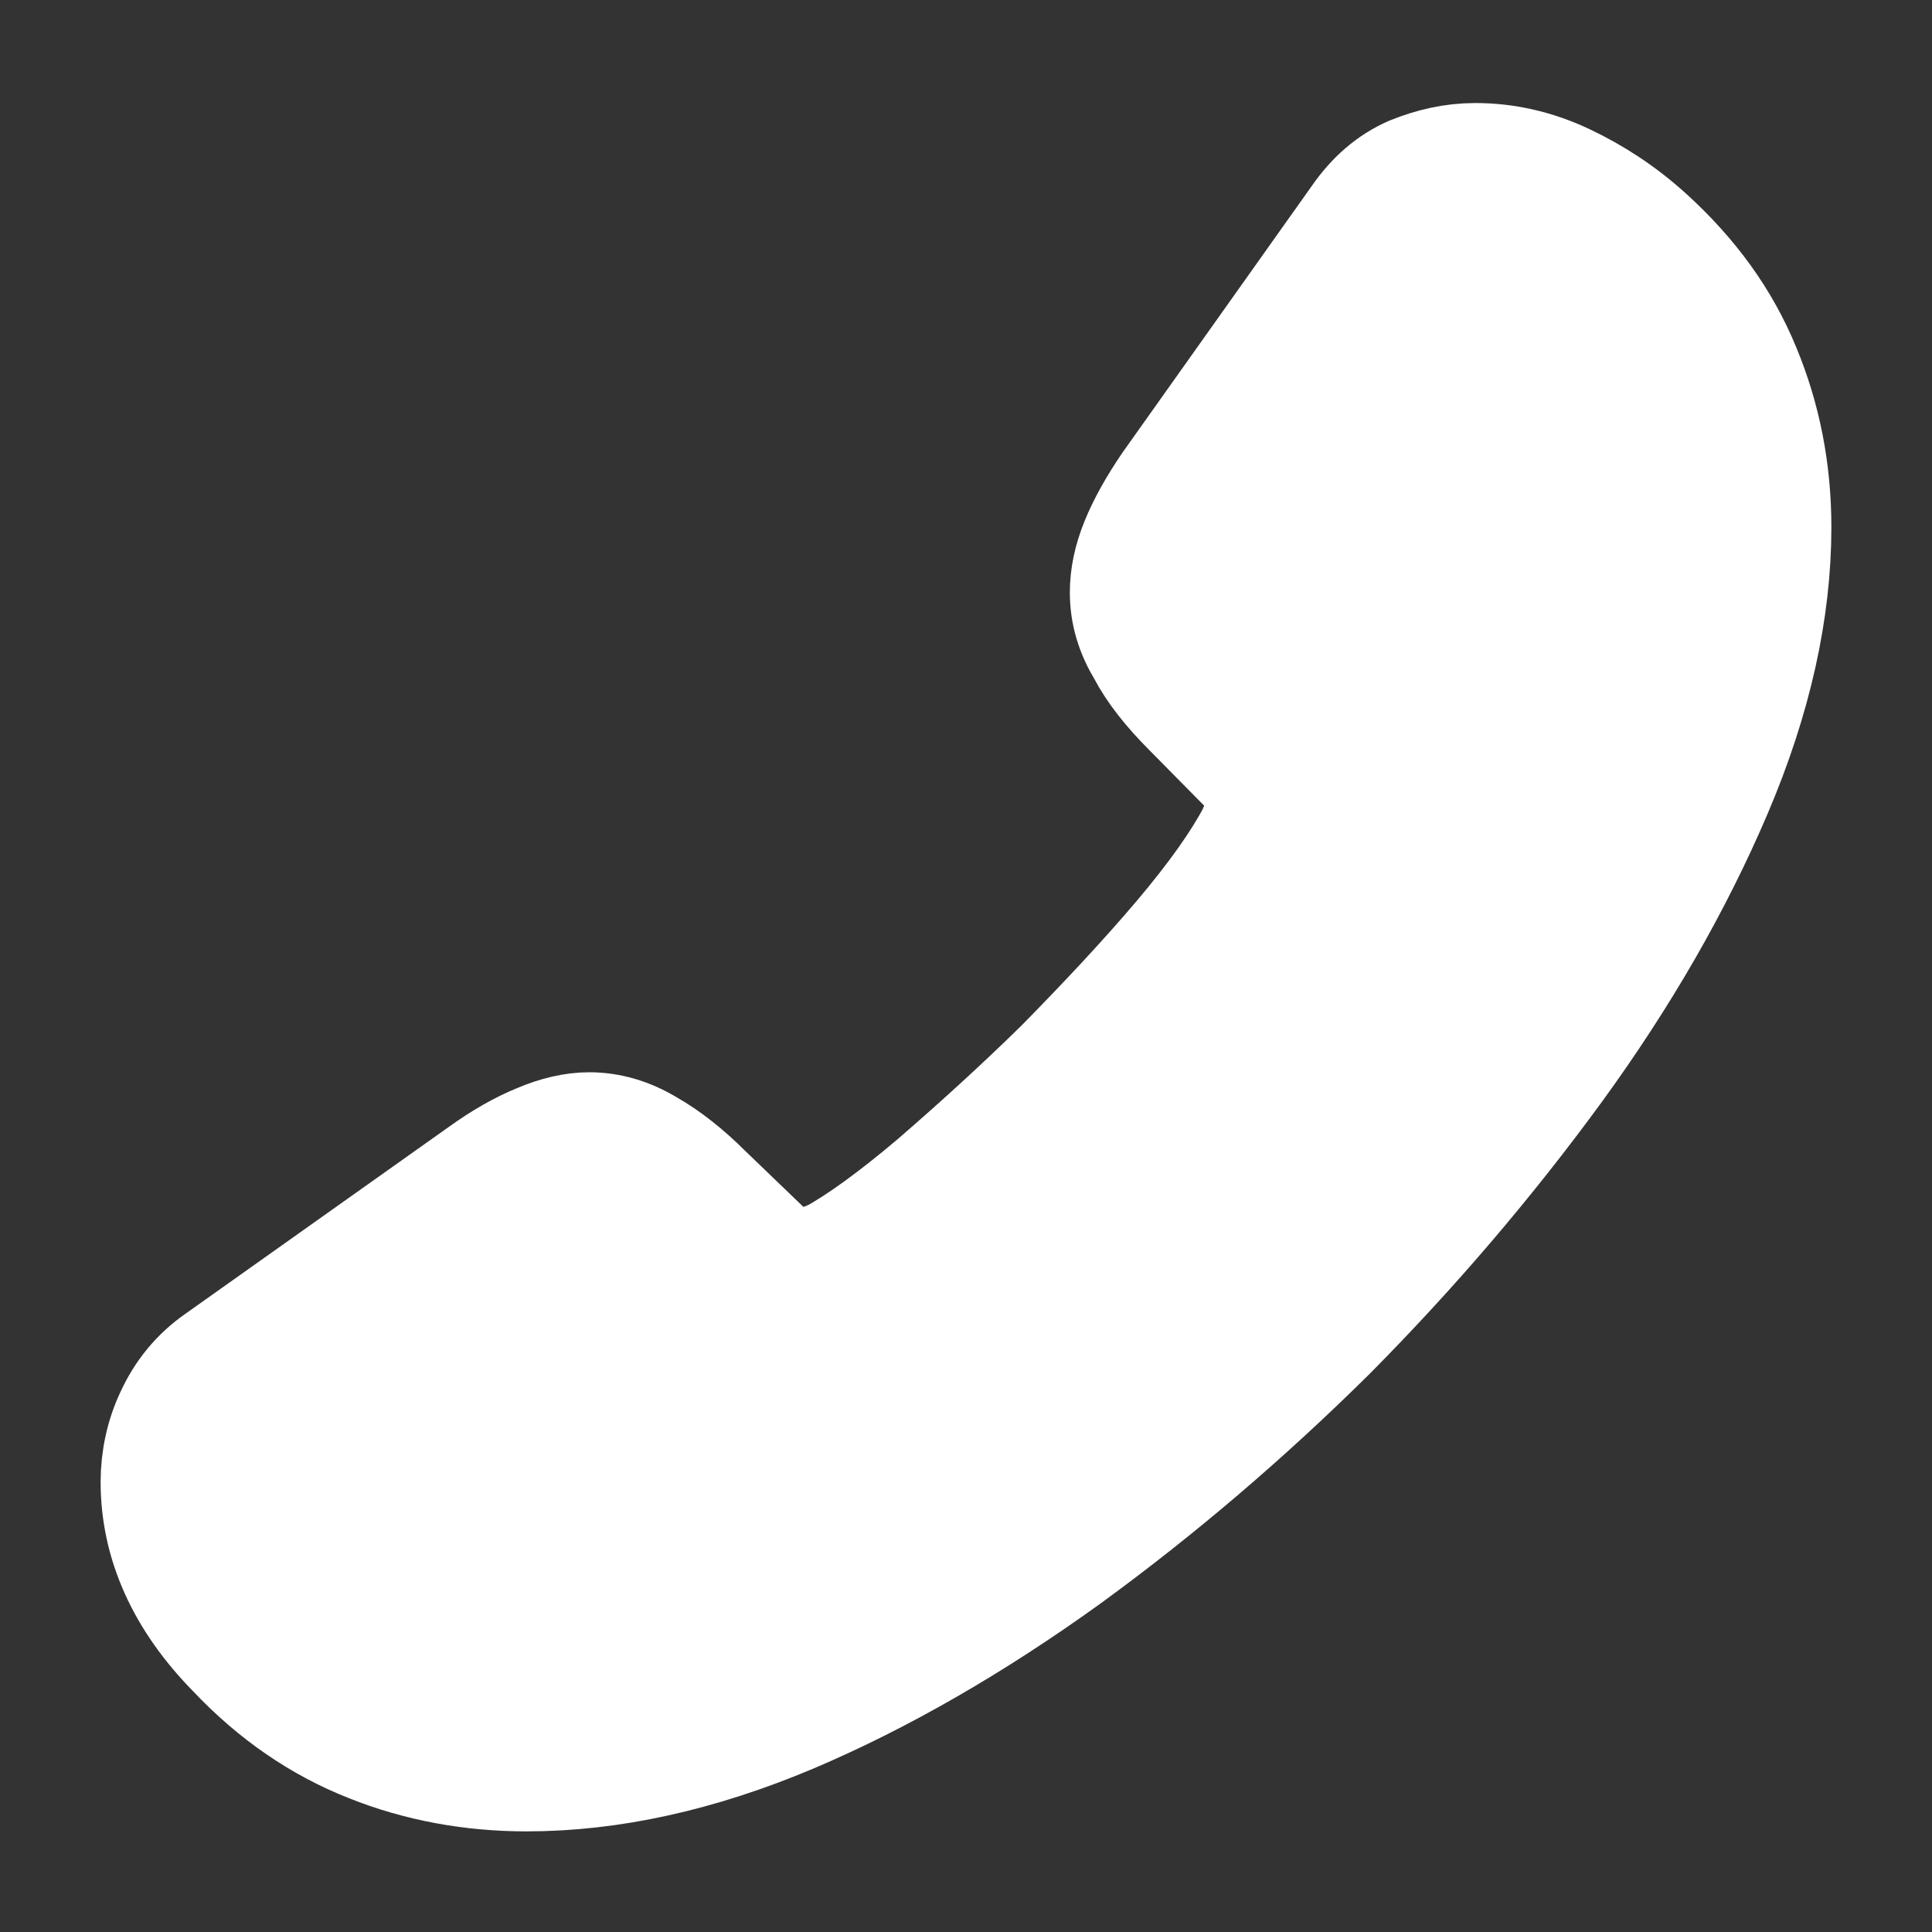 <svg width="24" height="24" viewBox="0 0 24 24" fill="none" xmlns="http://www.w3.org/2000/svg">
<rect x="0" y="0" width="24" height="24" fill="#333333" stroke="none"/>
<path d="M18.33 2.03C18.69 2.03 19.06 2.11 19.42 2.28C19.78 2.45 20.12 2.67 20.44 2.96C20.98 3.45 21.37 3.99 21.62 4.6C21.87 5.2 22 5.85 22 6.55C22 7.57 21.76 8.66 21.27 9.81C20.78 10.96 20.12 12.11 19.29 13.25C18.45 14.4 17.52 15.49 16.49 16.53C15.45 17.56 14.36 18.49 13.22 19.32C12.08 20.14 10.94 20.8 9.81 21.28C8.67 21.76 7.58 22 6.54 22C5.86 22 5.21 21.88 4.61 21.64C4 21.4 3.44 21.02 2.94 20.49C2.31 19.85 2 19.15 2 18.41C2 18.13 2.06 17.85 2.18 17.6C2.3 17.34 2.48 17.11 2.74 16.93L6.01 14.61C6.26 14.43 6.49 14.3 6.71 14.21C6.92 14.12 7.13 14.07 7.32 14.07C7.56 14.07 7.8 14.14 8.03 14.28C8.26 14.41 8.5 14.6 8.74 14.84L9.53 15.6C9.64 15.71 9.77 15.76 9.93 15.76C10.01 15.76 10.08 15.75 10.16 15.73C10.24 15.7 10.3 15.67 10.36 15.65C10.69 15.47 11.12 15.16 11.64 14.72C12.16 14.27 12.69 13.79 13.22 13.27C13.75 12.73 14.24 12.21 14.69 11.68C15.13 11.16 15.43 10.73 15.61 10.39C15.63 10.34 15.66 10.28 15.69 10.21C15.72 10.13 15.73 10.05 15.73 9.96C15.73 9.79 15.67 9.66 15.56 9.55L14.81 8.79C14.56 8.54 14.37 8.3 14.25 8.07C14.11 7.84 14.04 7.61 14.04 7.36C14.04 7.17 14.08 6.97 14.17 6.75C14.26 6.53 14.39 6.3 14.56 6.05L16.91 2.74C17.09 2.48 17.3 2.3 17.55 2.19C17.8 2.09 18.05 2.03 18.33 2.03Z" fill="white" stroke="white" stroke-width="1.5" stroke-miterlimit="10"/>
</svg>

